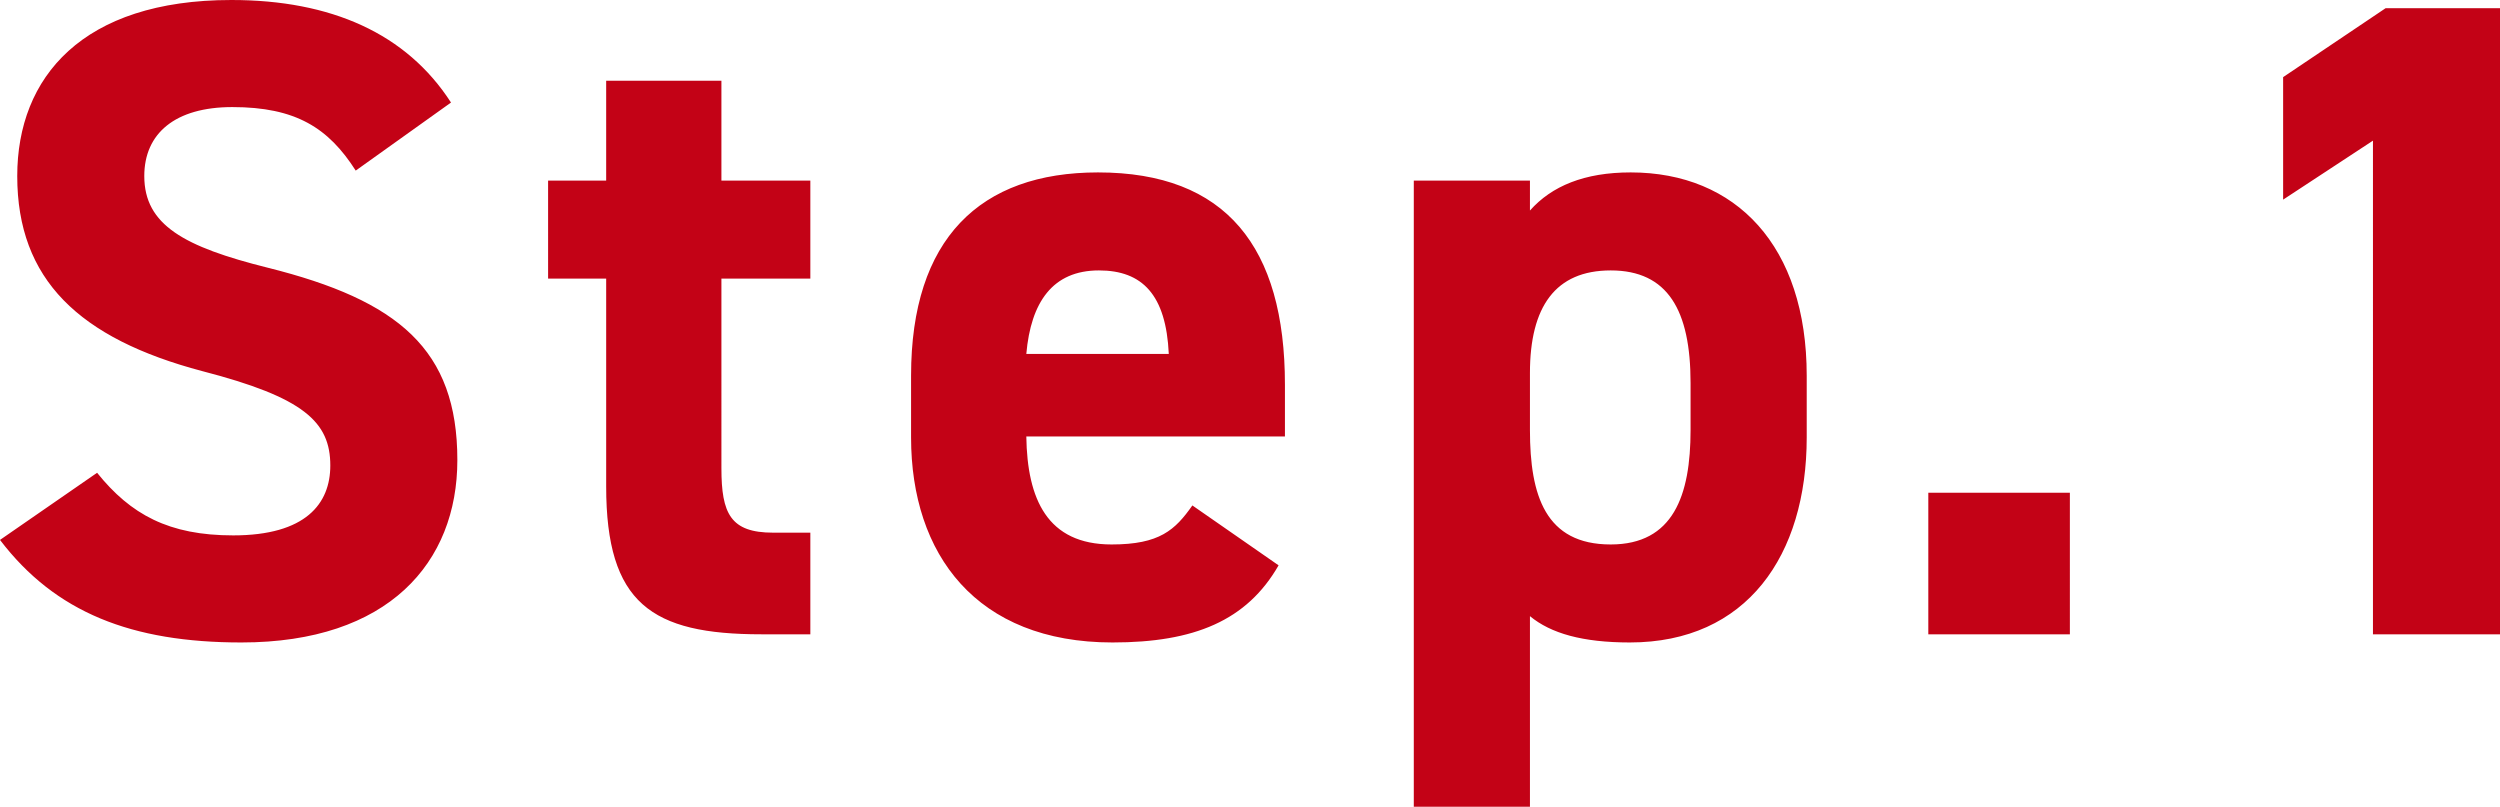 <svg xmlns="http://www.w3.org/2000/svg" width="192.85" height="62.23" viewBox="0 0 192.85 62.23">
  <path id="パス_4187" data-name="パス 4187" d="M37.24-41.02C33.81-46.34,28-48.93,20.3-48.93c-11.48,0-16.52,5.95-16.52,13.58,0,7.98,4.76,12.53,14.28,15.05,7.84,2.03,9.87,3.92,9.87,7.28,0,2.94-1.89,5.39-7.49,5.39-4.97,0-7.91-1.61-10.5-4.83L2.45-7.28C6.72-1.68,12.6.63,21.07.63c11.34,0,16.66-6.16,16.66-14.07,0-8.54-4.55-12.32-14.63-14.84-6.44-1.61-9.52-3.29-9.52-7.07,0-3.29,2.38-5.32,6.79-5.32,4.9,0,7.42,1.61,9.52,4.9Zm7.49,13.58h4.48v16.03C49.21-2.38,52.71,0,61.18,0h3.78V-7.84H62.09c-3.29,0-3.99-1.47-3.99-4.97V-27.44h6.86V-35H58.1v-7.7H49.21V-35H44.73Zm49.7,17.5C93.1-8.05,91.91-6.93,88.2-6.93c-4.97,0-6.51-3.5-6.58-8.33h19.95v-3.99c0-10.64-4.55-16.38-14.42-16.38-9.1,0-14.42,5.11-14.42,15.68v4.76C72.73-6.16,77.77.63,88.27.63c6.3,0,10.36-1.68,12.81-5.95ZM87.22-28.07c3.36,0,5.18,1.89,5.39,6.44H81.62C81.97-25.62,83.65-28.07,87.22-28.07Zm54.6,8.12c0-10.01-5.46-15.68-13.58-15.68-3.57,0-6.09,1.05-7.77,2.94V-35h-8.96V13.3h8.96V-1.4c1.61,1.33,4.06,2.03,7.7,2.03,9.03,0,13.65-6.72,13.65-15.82ZM126.7-6.93c-5.04,0-6.23-3.78-6.23-8.82v-4.41c0-5.11,1.96-7.91,6.23-7.91,4.41,0,6.16,3.08,6.16,8.68v3.64C132.86-10.71,131.53-6.93,126.7-6.93Zm35.42-3.99H151.2V0h10.92ZM195.3-48.3h-8.82l-7.91,5.32v9.45l6.93-4.55V0h9.8Z" transform="translate(-2.45 48.93)" fill="#c30216"/>
</svg>
